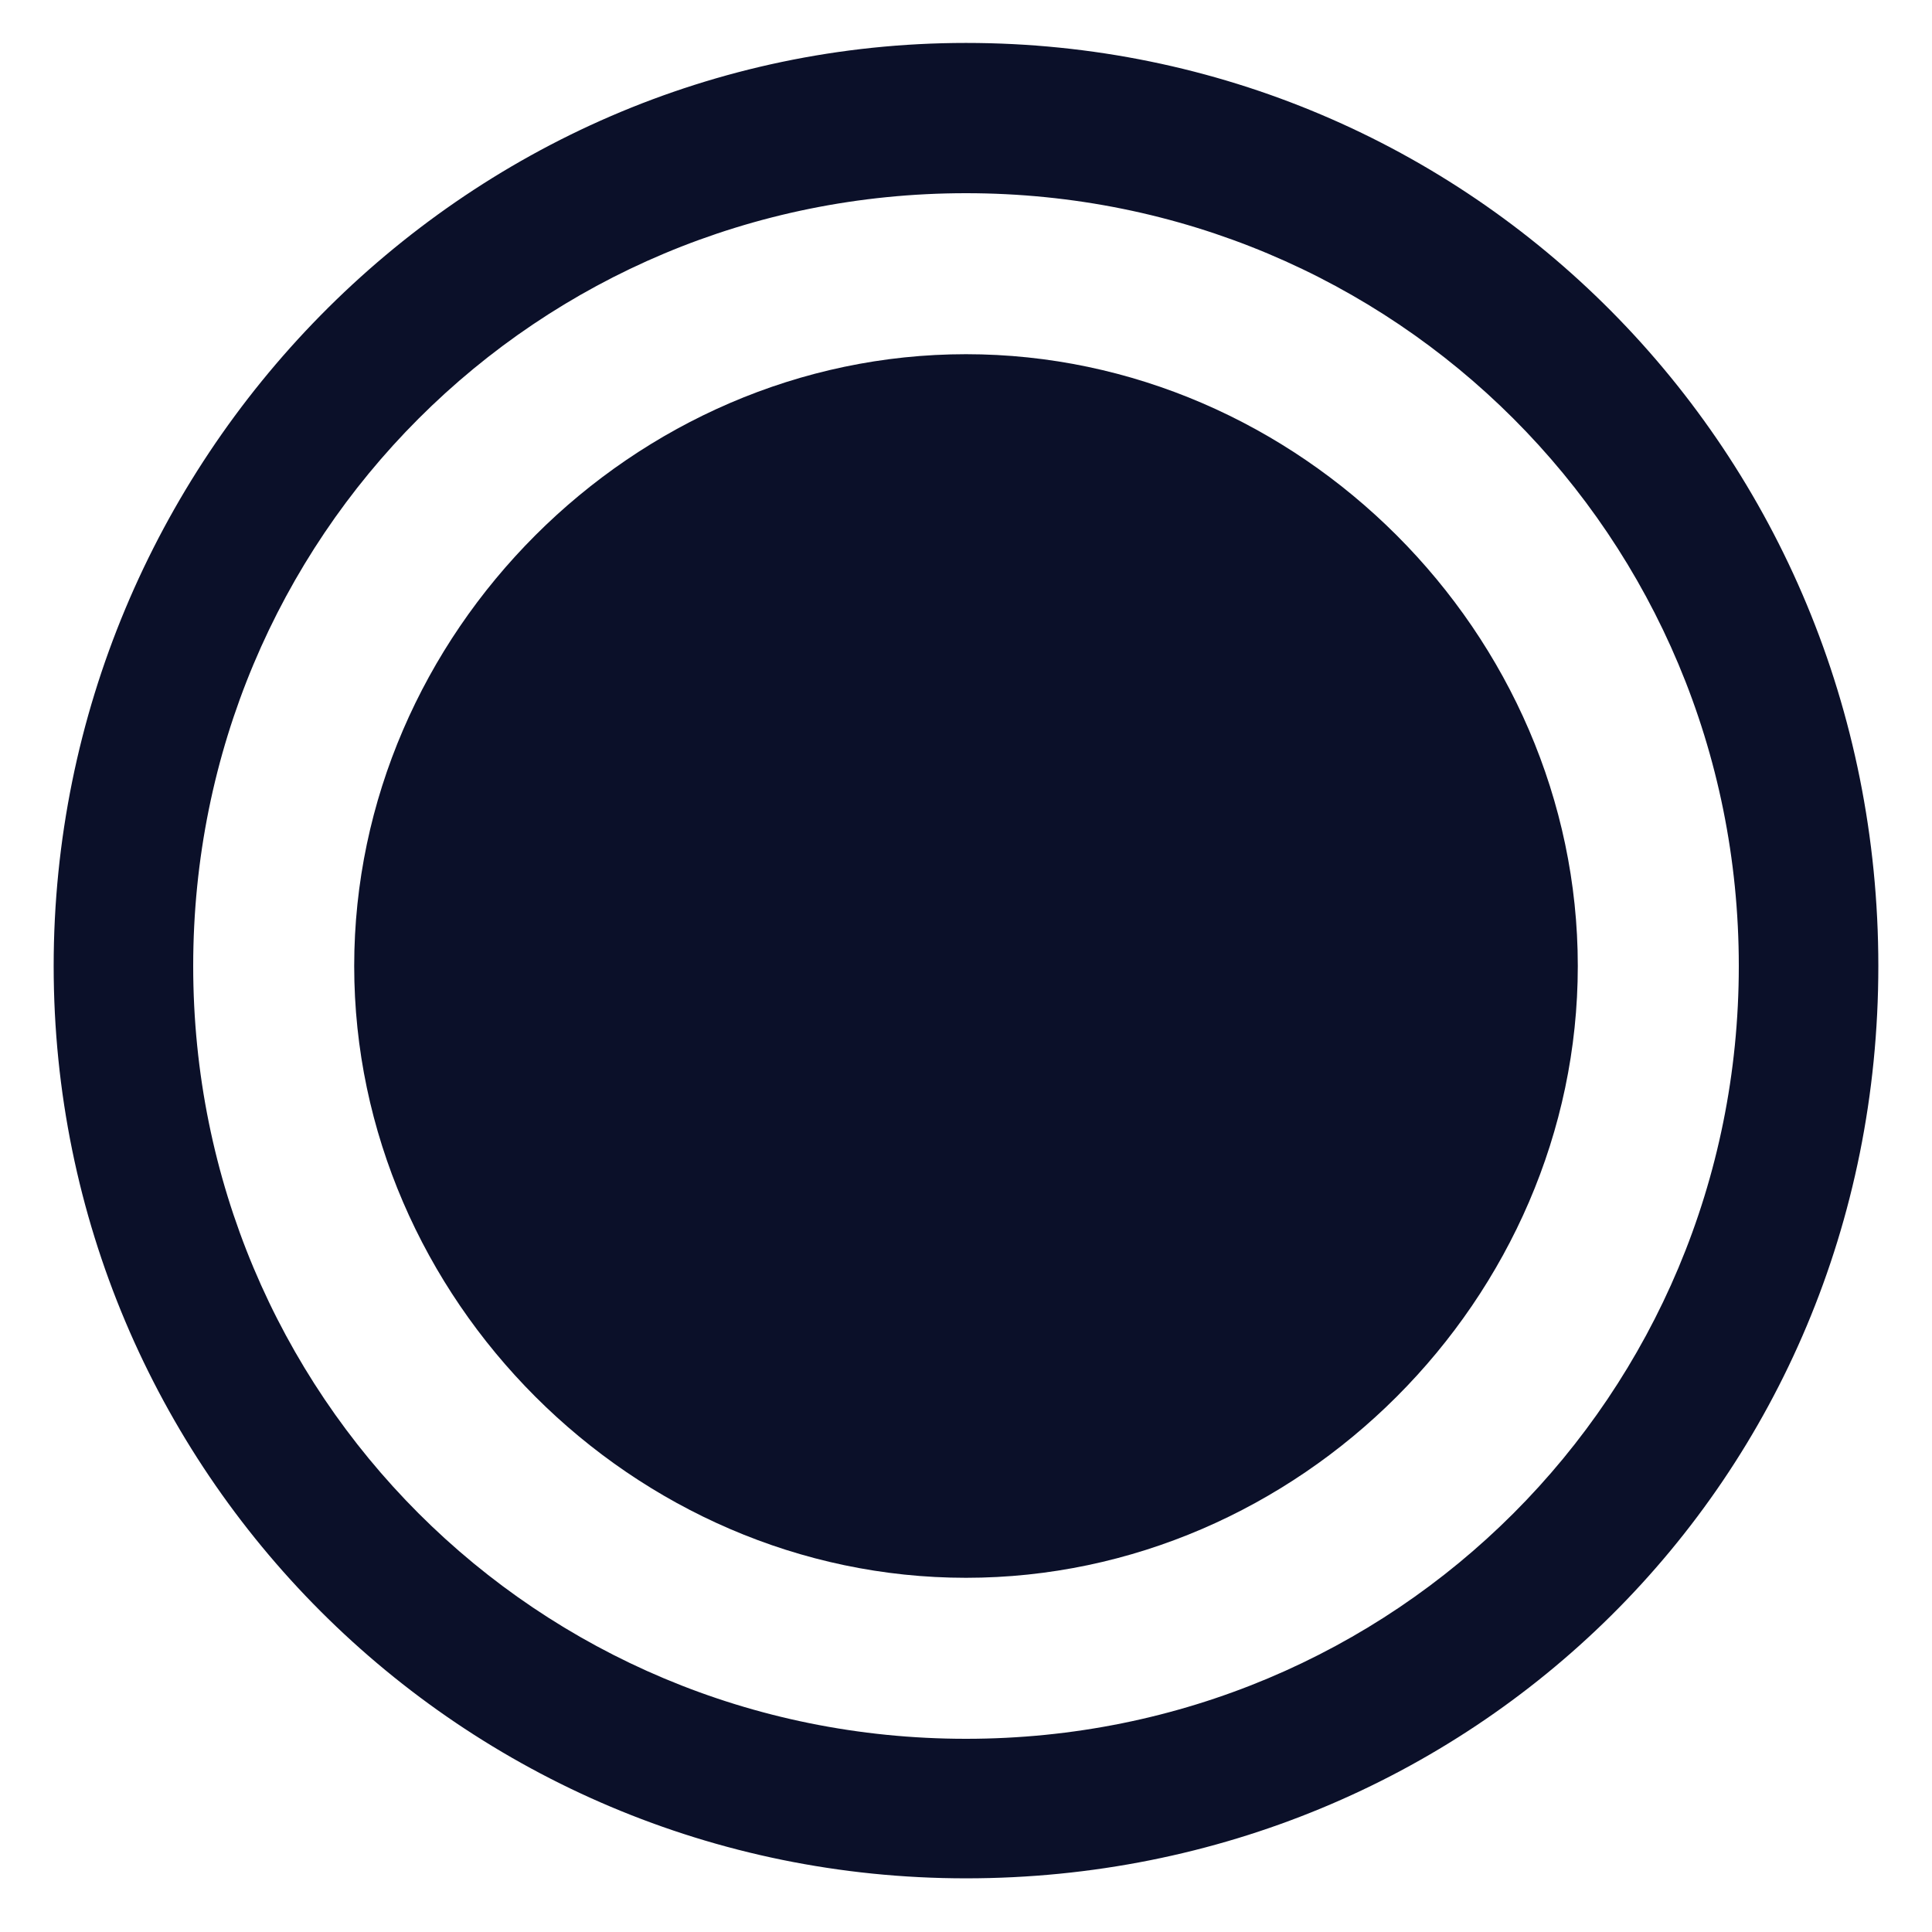 <?xml version="1.0" encoding="UTF-8"?>
<svg id="Layer_1" xmlns="http://www.w3.org/2000/svg" version="1.1" viewBox="0 0 18 18">
  <!-- Generator: Adobe Illustrator 29.6.1, SVG Export Plug-In . SVG Version: 2.1.1 Build 9)  -->
  <defs>
    <style>
      .st0 {
        fill: #0b1029;
      }
    </style>
  </defs>
  <path class="st0" d="M9,14.7c3.1,0,5.7-2.6,5.7-5.7s-2.6-5.7-5.7-5.7-5.7,2.6-5.7,5.7,2.6,5.7,5.7,5.7Z"/>
  <path class="st0" d="M9,17.5C4.3,17.5.5,13.7.5,9S4.3.4,9,.4s8.5,3.8,8.5,8.6-3.8,8.5-8.5,8.5ZM9,1.8c-4,0-7.2,3.2-7.2,7.2s3.2,7.2,7.2,7.2,7.2-3.2,7.2-7.2S13,1.8,9,1.8Z"/>
</svg>